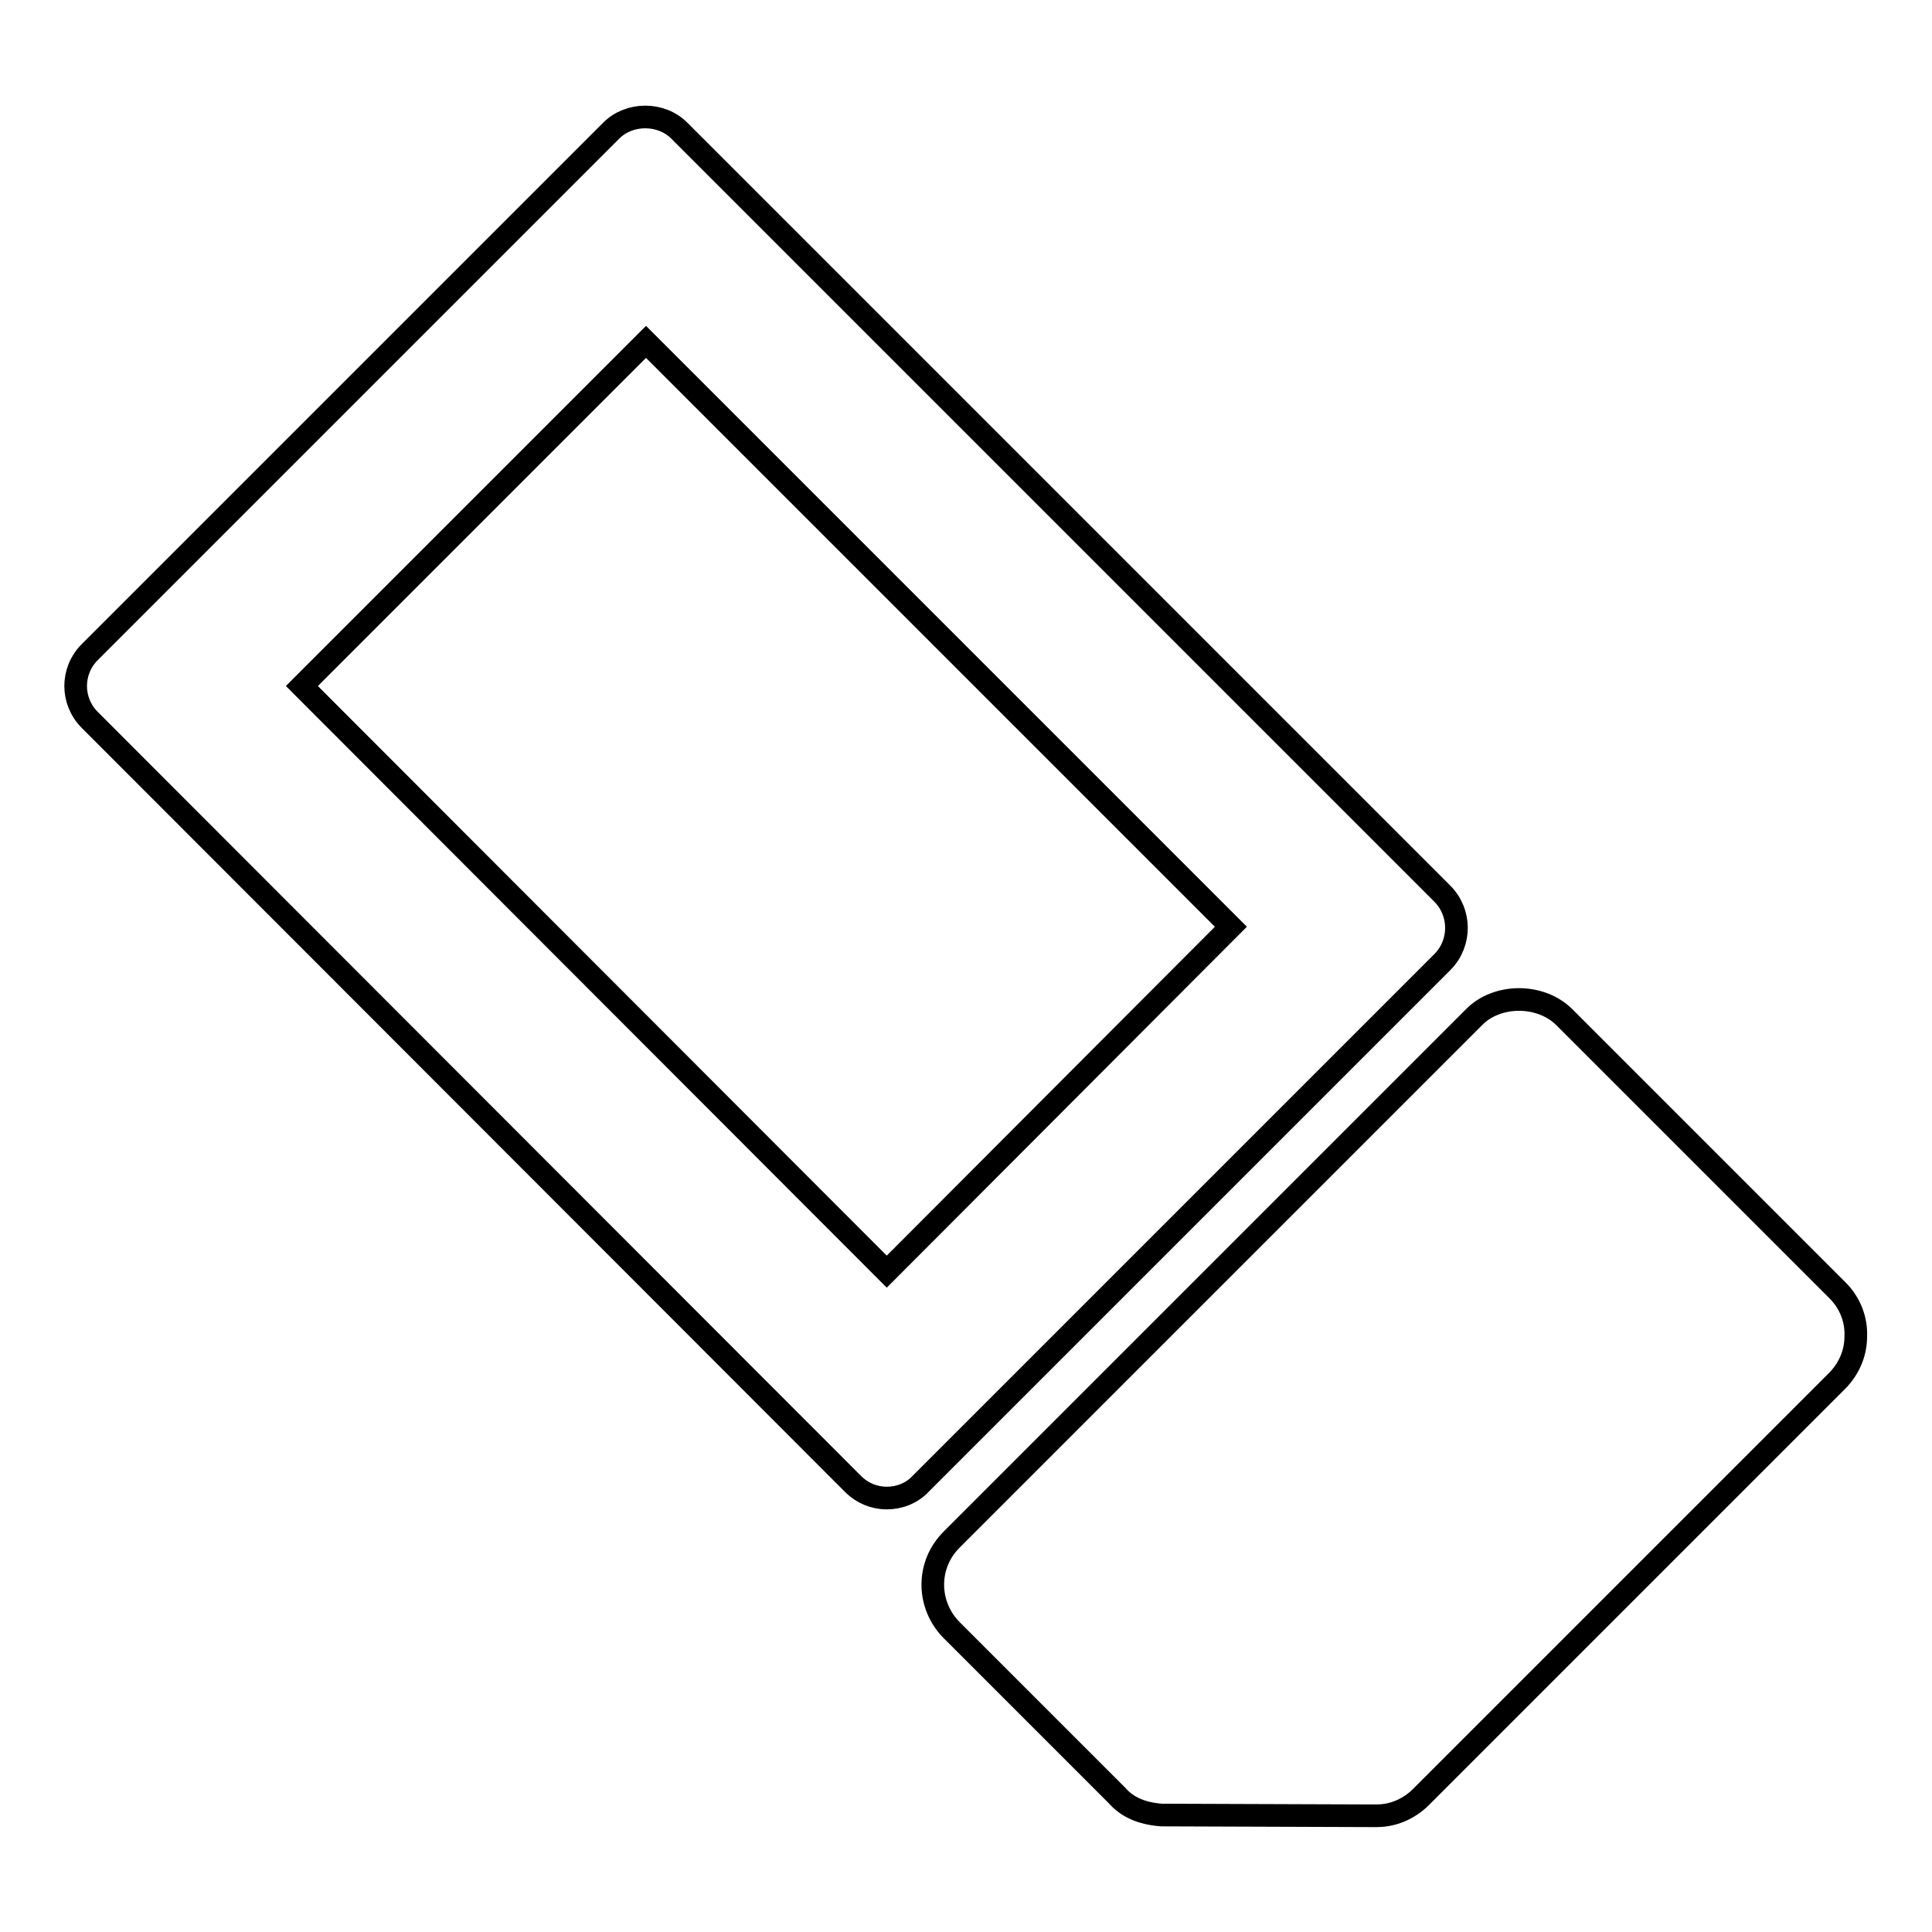 <?xml version="1.0" encoding="utf-8"?>
<!-- Svg Vector Icons : http://www.onlinewebfonts.com/icon -->
<!DOCTYPE svg PUBLIC "-//W3C//DTD SVG 1.1//EN" "http://www.w3.org/Graphics/SVG/1.1/DTD/svg11.dtd">
<svg version="1.1" xmlns="http://www.w3.org/2000/svg" xmlns:xlink="http://www.w3.org/1999/xlink" x="0px" y="0px" viewBox="0 0 256 256" enable-background="new 0 0 256 256" xml:space="preserve">
<g><g><g><g><path stroke-width="3" fill-opacity="0" stroke="#000000"  d="M191.1,118.4L90,17.3c-2.4-2.4-6.6-2.4-9,0L11.9,86.4c-2.5,2.5-2.5,6.5,0,9L113,196.6c1.3,1.3,2.9,1.9,4.5,1.9s3.3-0.6,4.5-1.9l69.2-69.2C193.6,124.9,193.6,120.9,191.1,118.4z M117.5,168.5L40,90.9l45.6-45.6l77.5,77.5L117.5,168.5z"/><path stroke-width="3" fill-opacity="0" stroke="#000000"  d="M243.5,171l-36.2-36.2c-3.2-3.2-9-3.1-12,0l-69.2,69.2c-1.6,1.6-2.5,3.7-2.5,6c0,2.2,0.9,4.4,2.5,6l21.9,21.9c1.3,1.5,3.2,2.4,5.9,2.6l28,0.1c0.2,0,0.4,0,0.5,0c2.2,0,4.3-0.9,5.9-2.5l55.1-55.1c1.6-1.6,2.5-3.7,2.5-5.9C246,174.8,245.1,172.6,243.5,171z"/></g></g><g></g><g></g><g></g><g></g><g></g><g></g><g></g><g></g><g></g><g></g><g></g><g></g><g></g><g></g><g></g></g></g>
</svg>